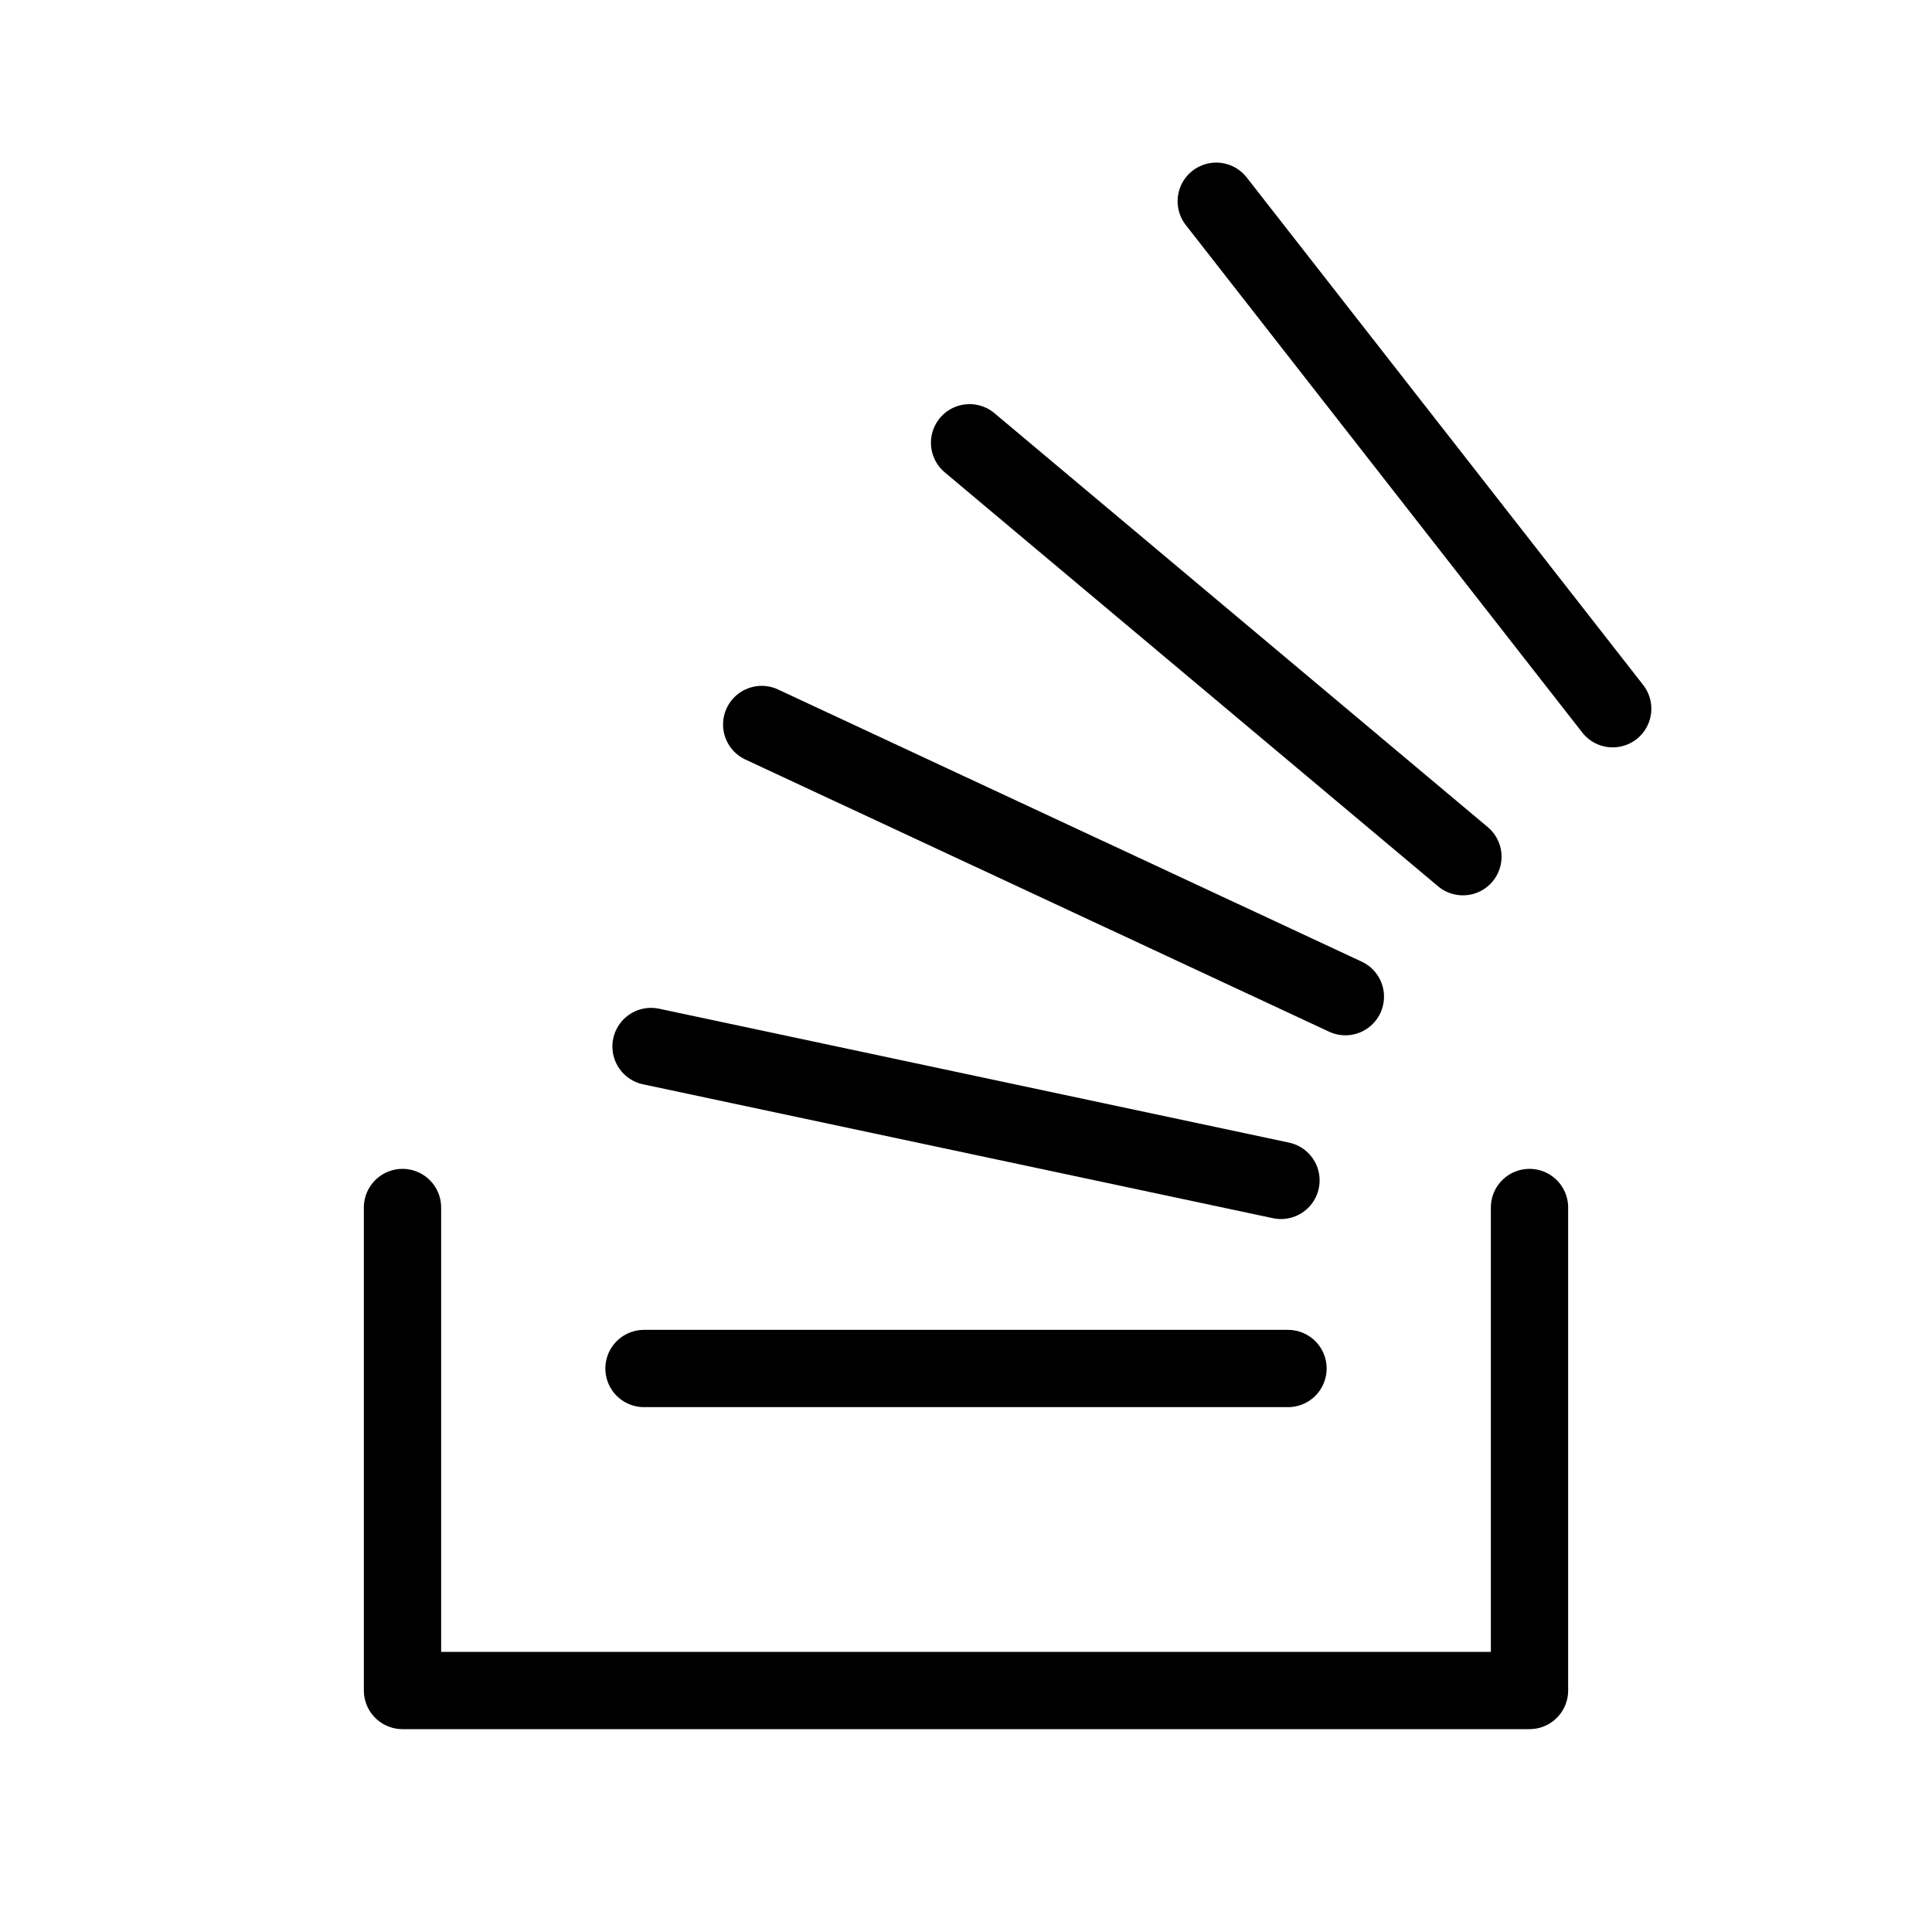 <svg width="75" height="75" viewBox="0 0 75 75" fill="none" xmlns="http://www.w3.org/2000/svg">
<path d="M59.375 46.875V65.625H15.625V46.875" stroke="black" stroke-width="3" stroke-linecap="round" stroke-linejoin="round"/>
<path d="M50 53.125H25" stroke="black" stroke-width="3" stroke-linecap="round" stroke-linejoin="round"/>
<path d="M49.727 45.823L25.273 40.625" stroke="black" stroke-width="3" stroke-linecap="round" stroke-linejoin="round"/>
<path d="M52.227 38.69L29.569 28.125" stroke="black" stroke-width="3" stroke-linecap="round" stroke-linejoin="round"/>
<path d="M56.79 33.257L37.639 17.188" stroke="black" stroke-width="3" stroke-linecap="round" stroke-linejoin="round"/>
<path d="M62.605 27.513L47.214 7.812" stroke="black" stroke-width="3" stroke-linecap="round" stroke-linejoin="round"/>
</svg>
